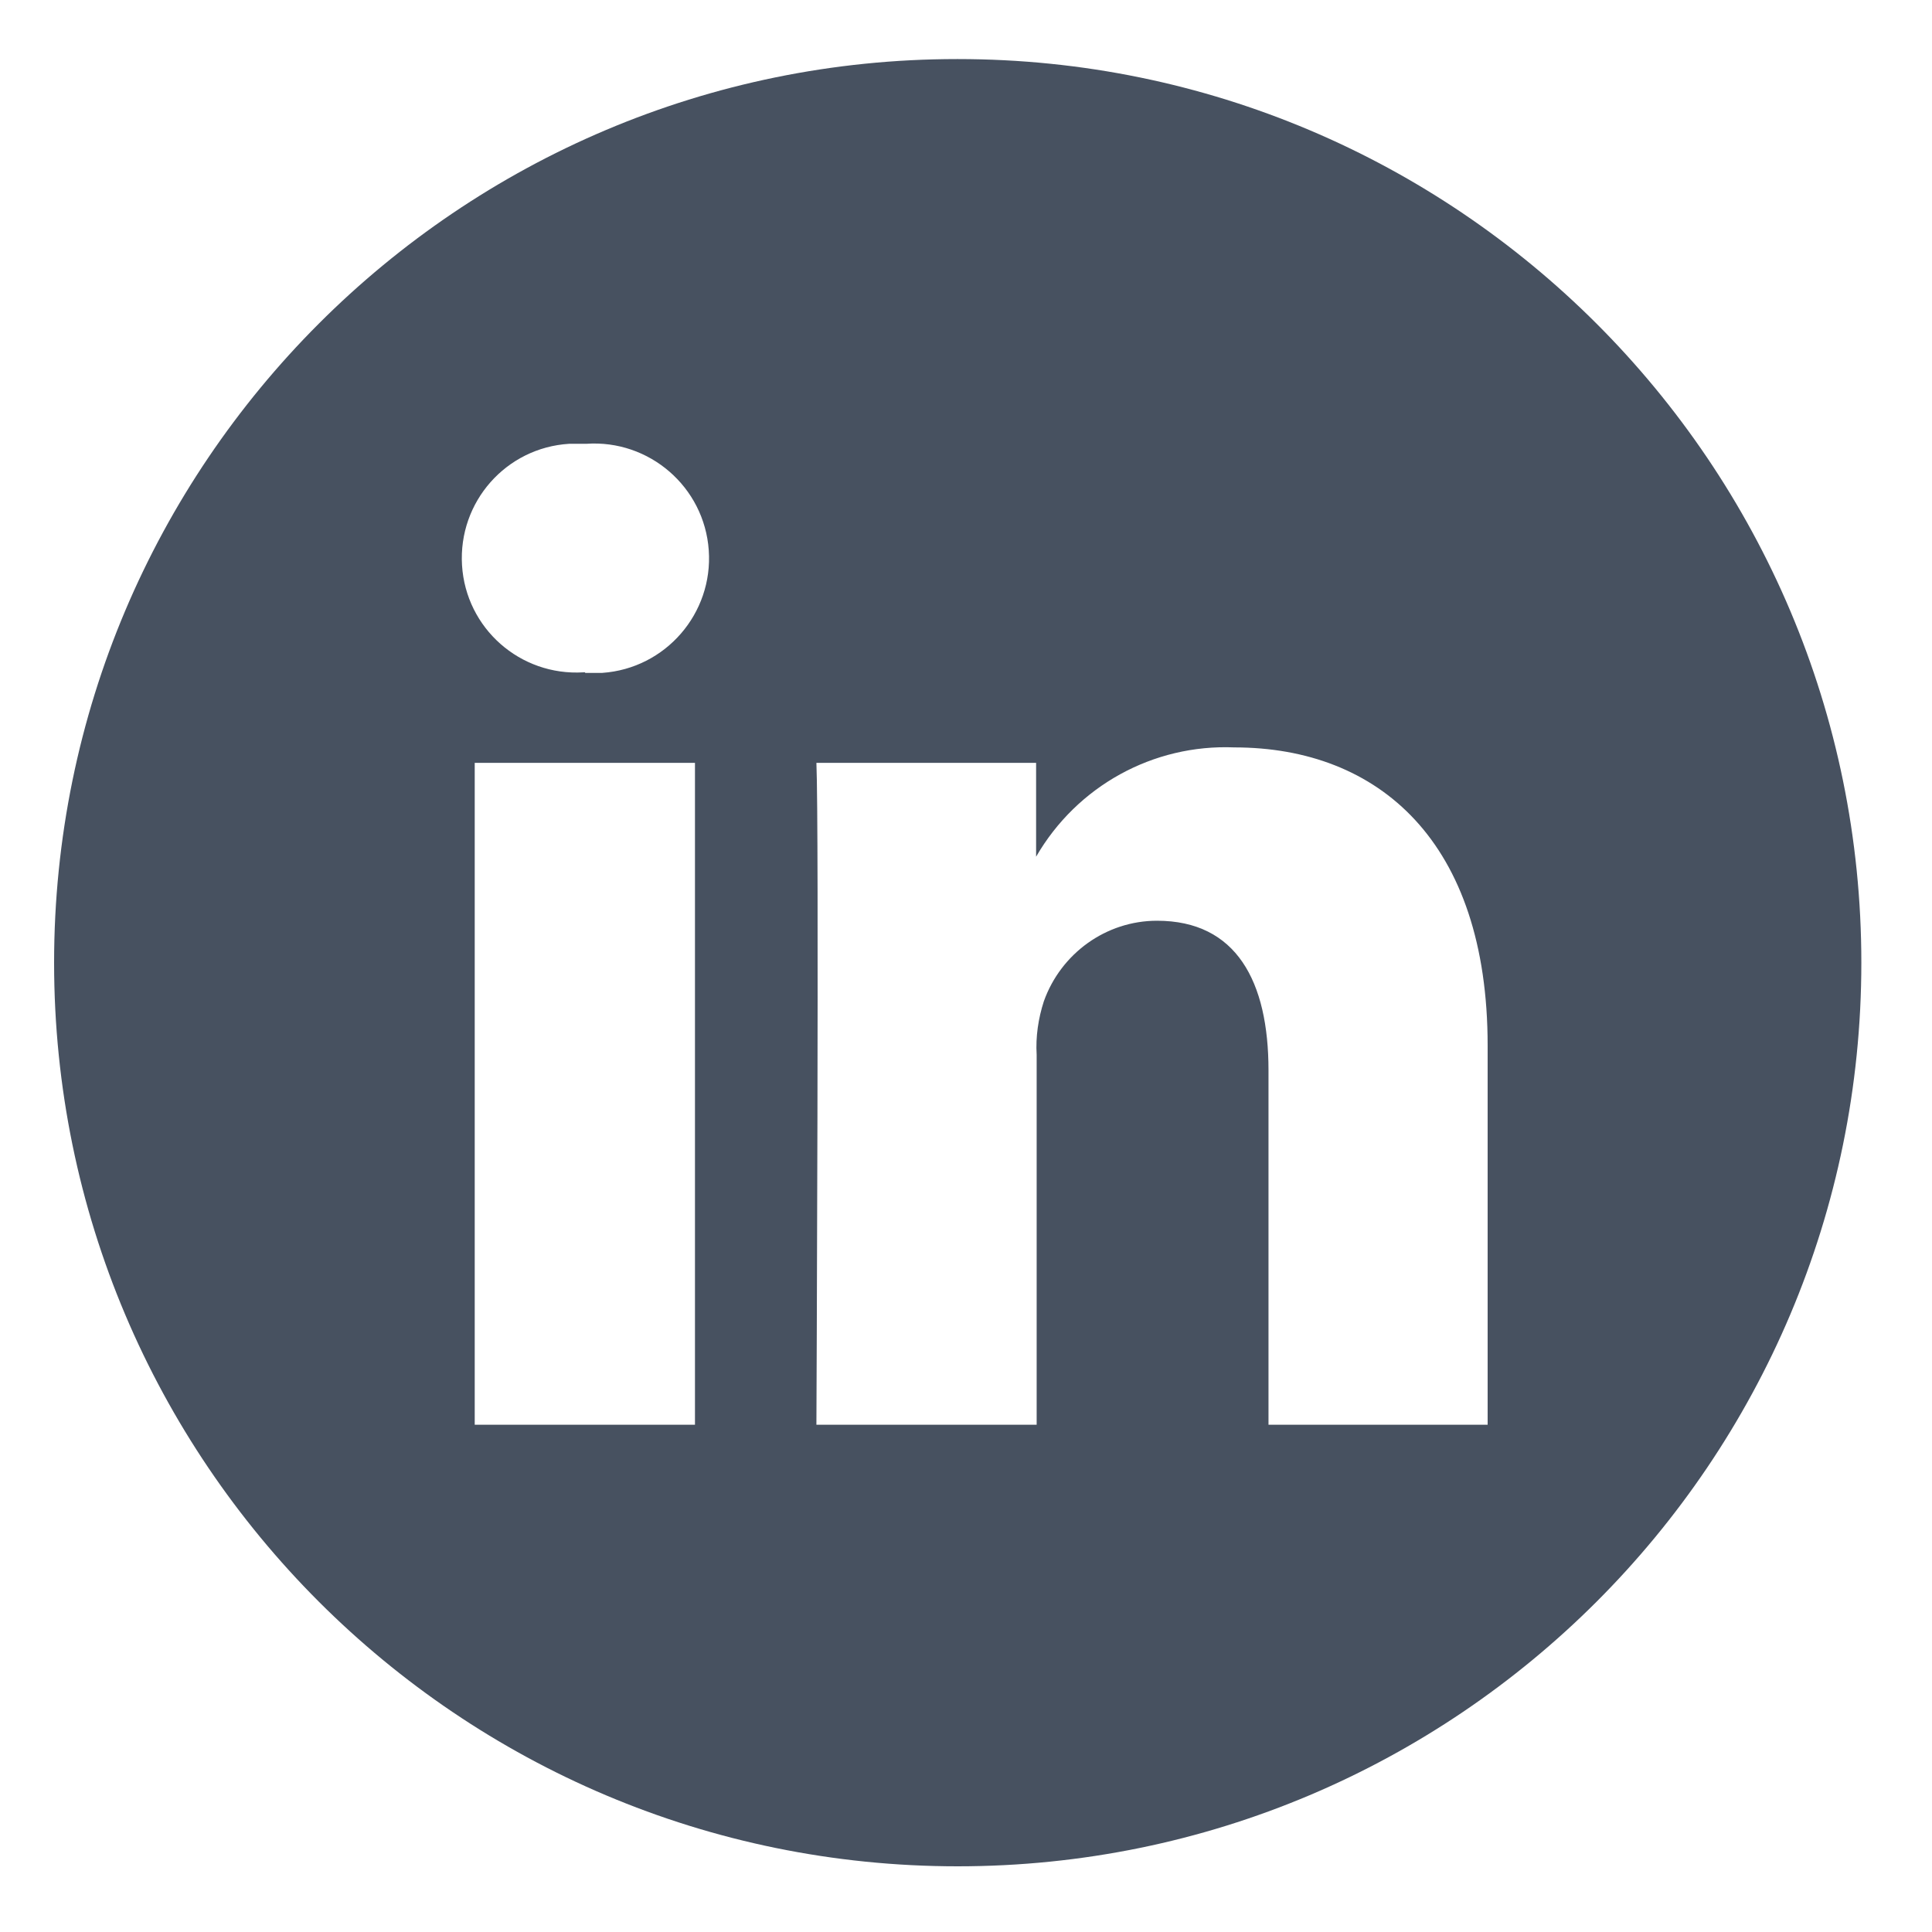 <?xml version="1.0" encoding="UTF-8"?>
<svg id="Layer_1" xmlns="http://www.w3.org/2000/svg" xmlns:xlink="http://www.w3.org/1999/xlink" version="1.1" viewBox="0 0 35 35">
  <!-- Generator: Adobe Illustrator 29.0.0, SVG Export Plug-In . SVG Version: 2.1.0 Build 186)  -->
  <defs>
    <style>
      .st0 {
        fill: none;
      }

      .st1 {
        fill: #475160;
      }

      .st2 {
        clip-path: url(#clippath);
      }
    </style>
    <clipPath id="clippath">
      <rect class="st0" x=".92" y=".83" width="33" height="33"/>
    </clipPath>
  </defs>
  <g class="st2">
    <g id="Group_2194">
      <path id="Path_9023" class="st1" d="M17.34,1.07C8.31,1.07.98,8.4.98,17.44s7.33,16.37,16.37,16.37,16.37-7.33,16.37-16.37h0c0-9.04-7.33-16.37-16.37-16.37M12.59,25.81h-3.99v-11.99h3.99v11.99ZM10.6,12.18h-.03c-1.15.07-2.13-.8-2.2-1.94-.07-1.15.8-2.13,1.94-2.2.1,0,.21,0,.31,0,1.14-.08,2.14.78,2.22,1.93.08,1.14-.78,2.14-1.93,2.22-.1,0-.21,0-.31,0M26.96,25.81h-3.98v-6.42c0-1.61-.58-2.71-2.02-2.71-.92,0-1.74.59-2.05,1.46-.1.31-.15.64-.13.97v6.7h-3.99s.05-10.87,0-11.99h3.98v1.7c.74-1.28,2.12-2.04,3.59-1.98,2.62,0,4.59,1.71,4.59,5.4v6.87Z"/>
    </g>
  </g>
</svg>